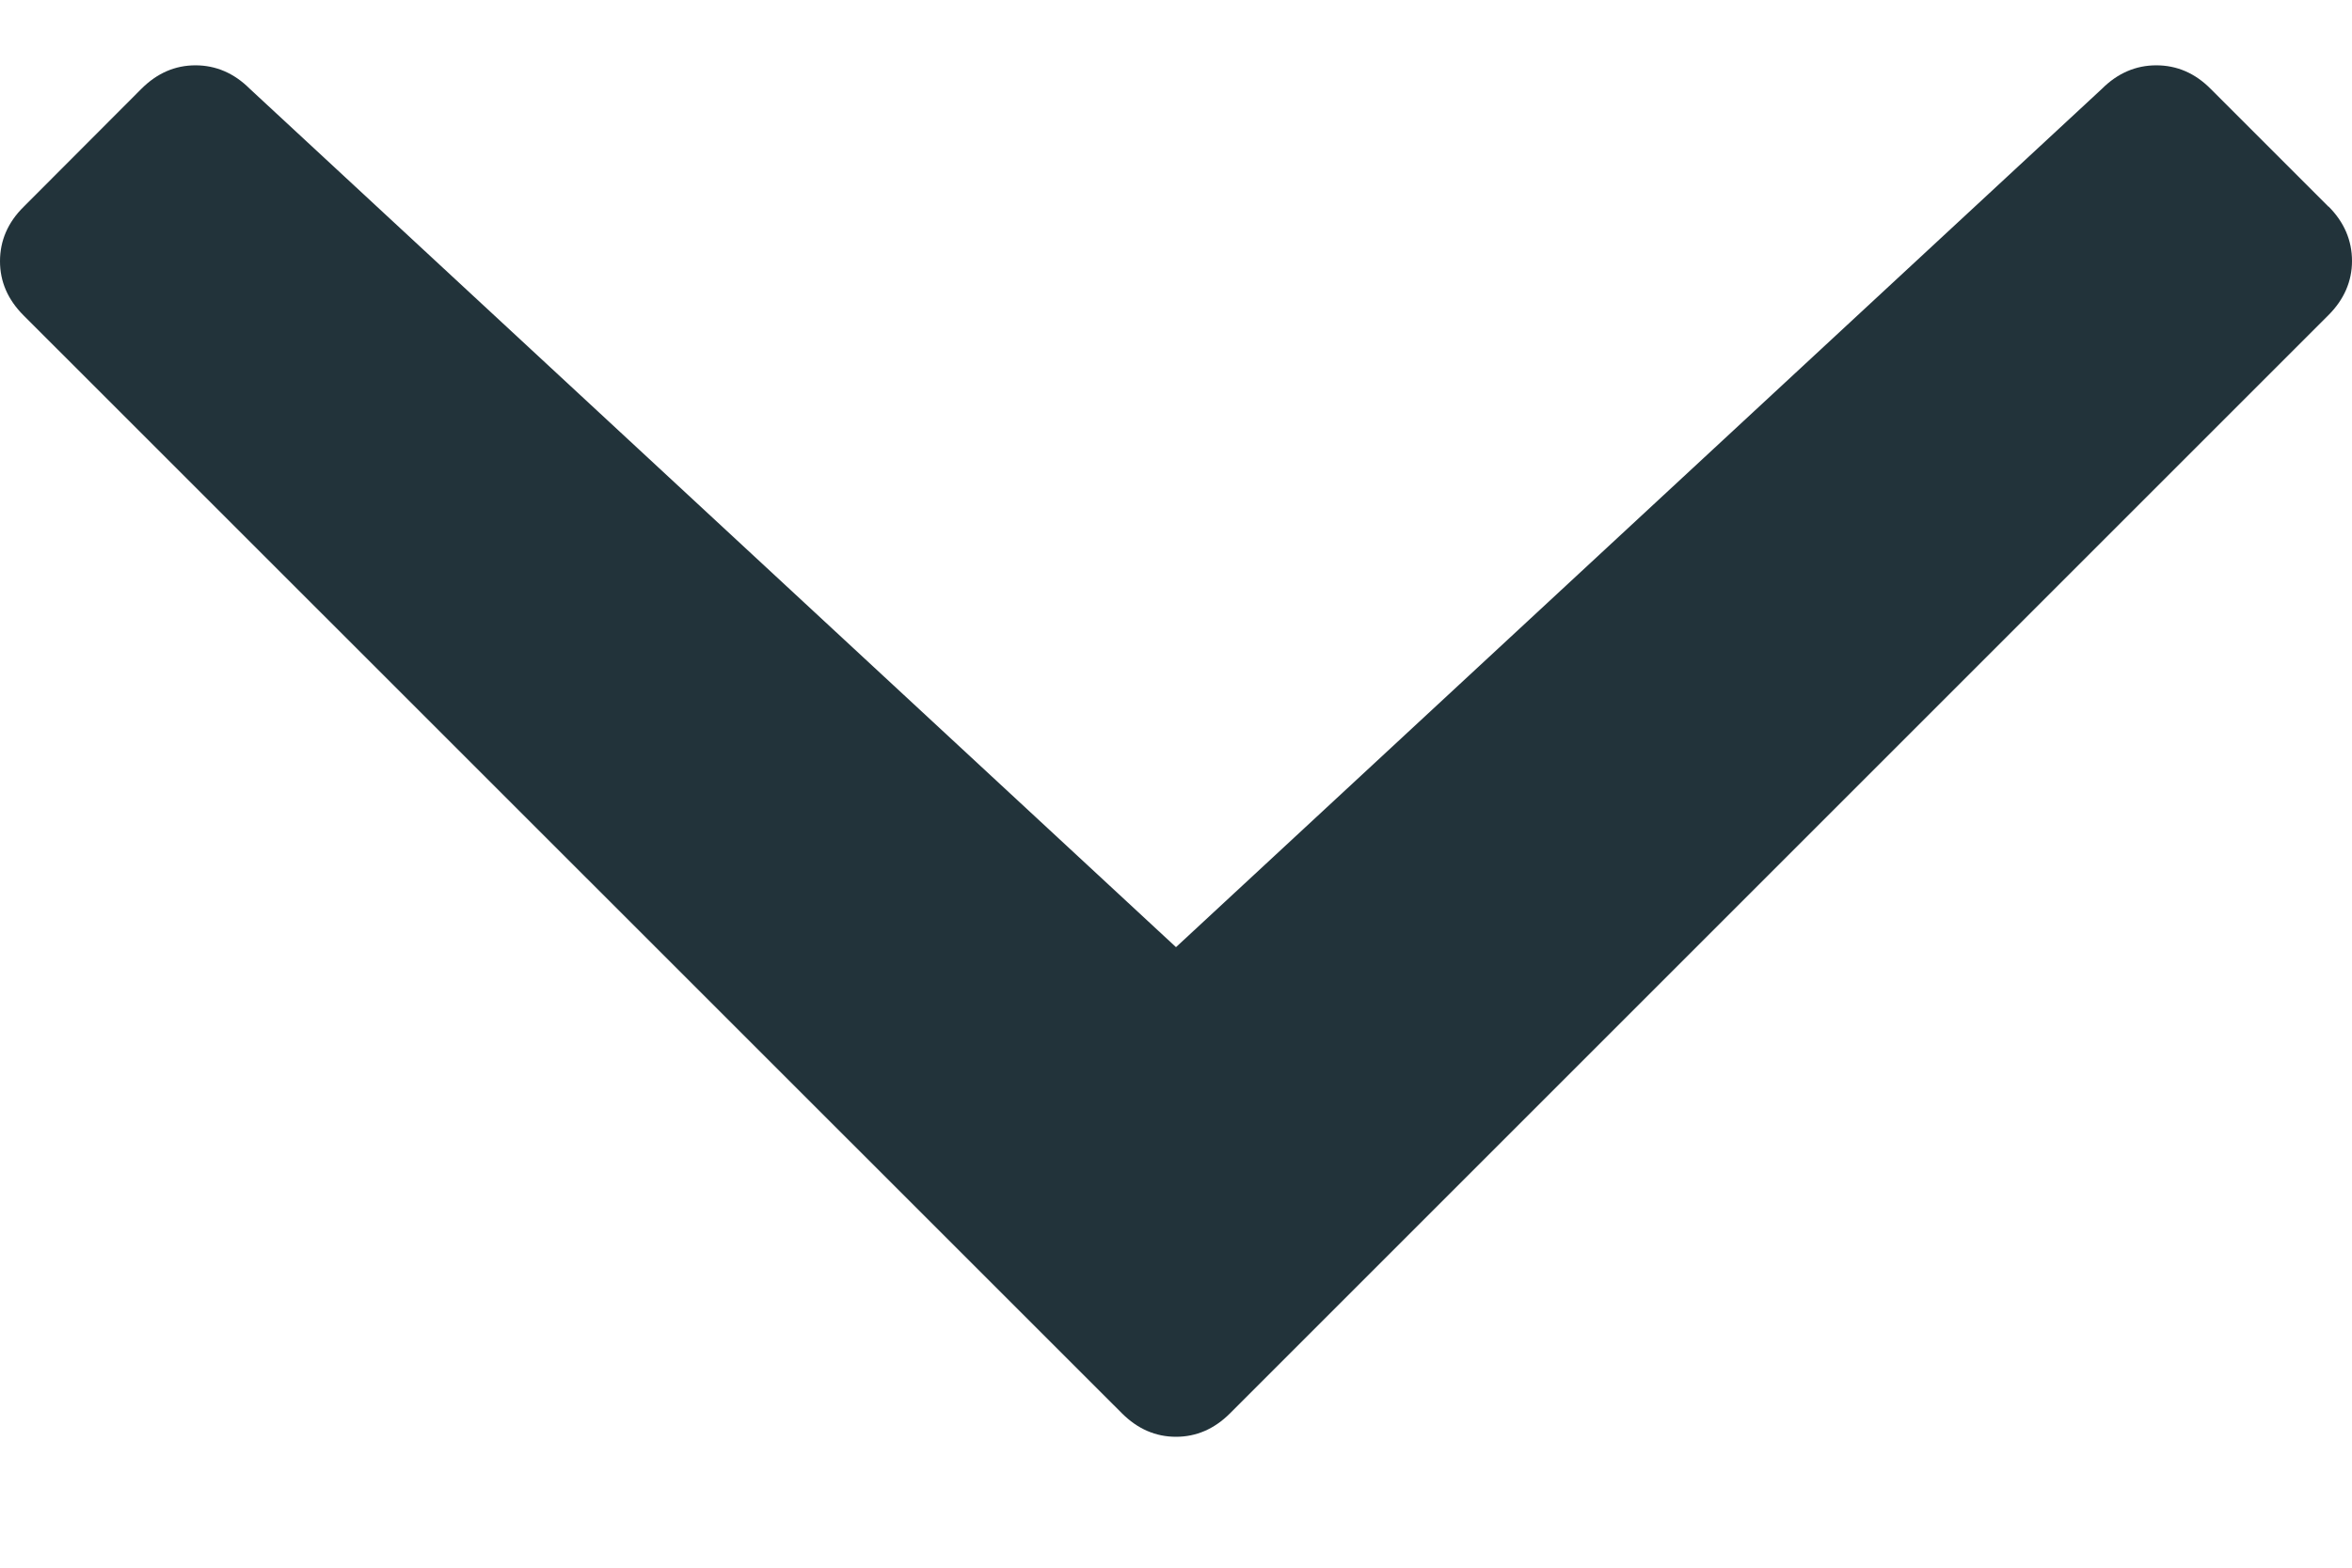 <svg xmlns="http://www.w3.org/2000/svg" width="9" height="6" fill="none" viewBox="0 0 9 6">
    <path fill="#22333A" d="M8.91.791l-.45-.45C8.4.28 8.33.25 8.251.25c-.078 0-.148.03-.208.09L4.5 3.625.956.34C.896.28.826.25.748.25.67.25.601.28.541.34l-.45.451C.03.851 0 .921 0 1c0 .078.03.147.09.207l4.203 4.202c.06.06.129.09.207.09.078 0 .147-.03.207-.09L8.91 1.206c.06-.06.09-.13.09-.207C9 .92 8.97.85 8.91.79z"/>
</svg>
